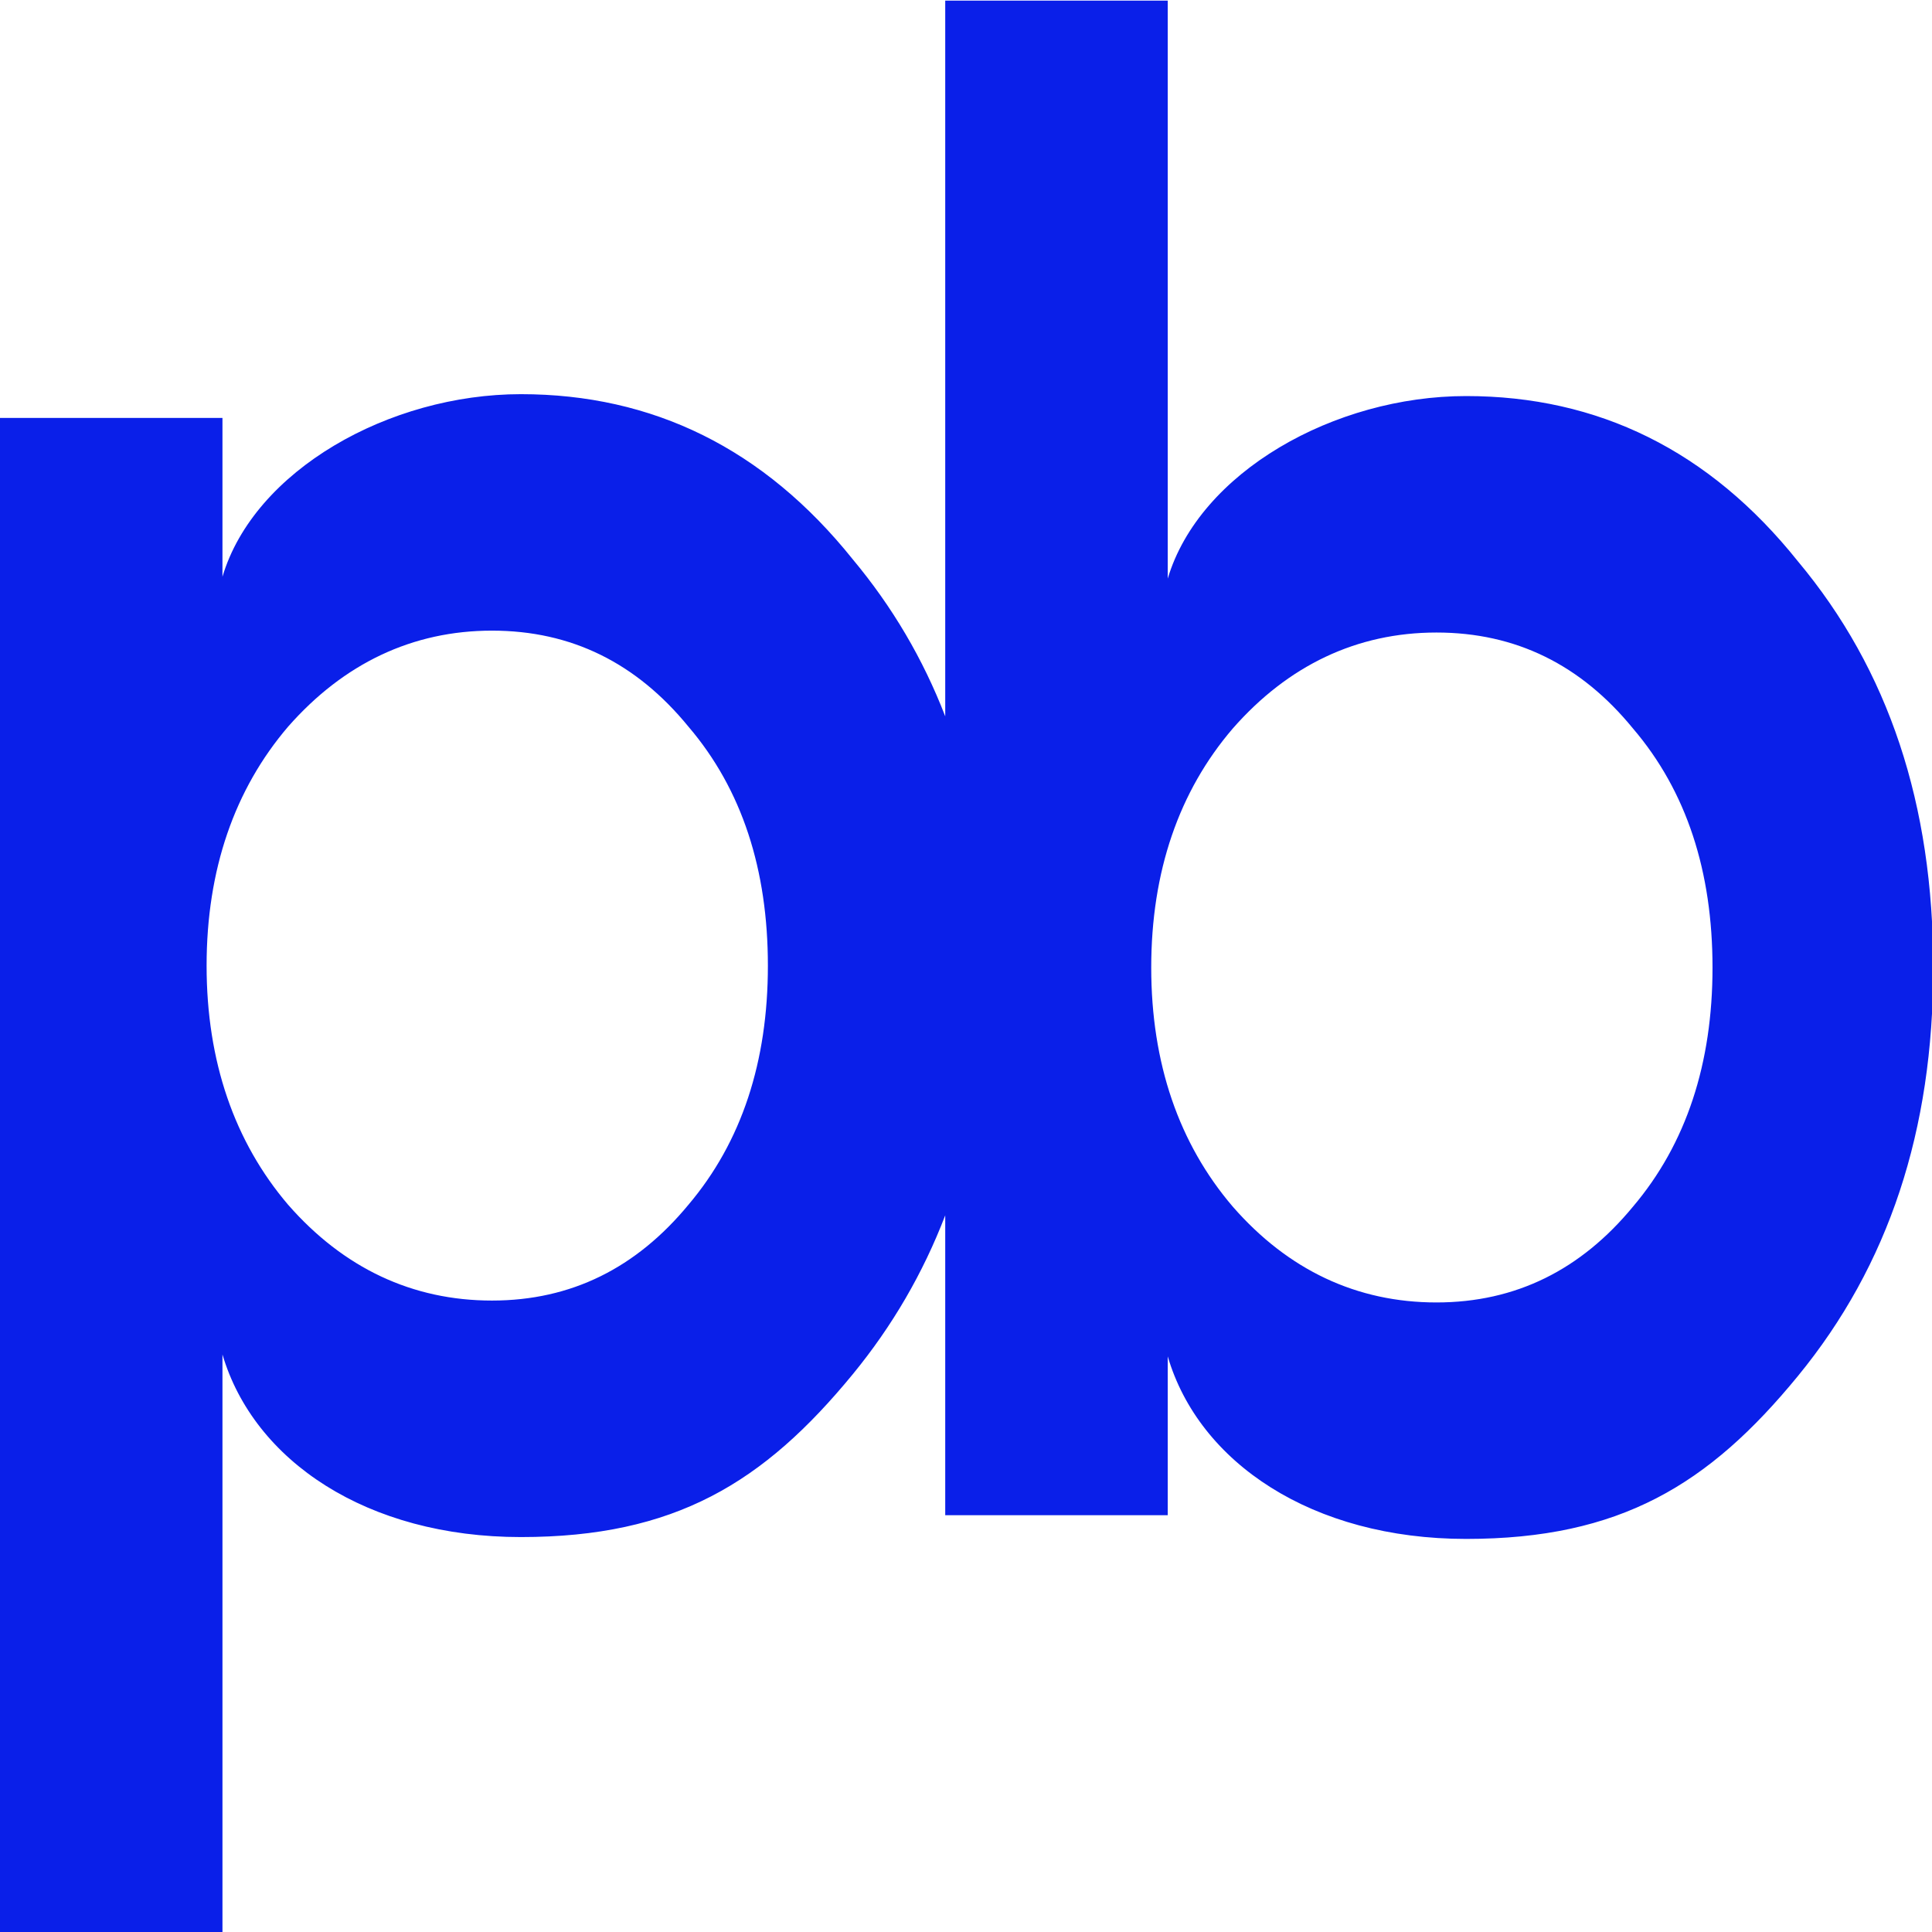 <?xml version="1.0" encoding="UTF-8"?>
<svg xmlns="http://www.w3.org/2000/svg" xmlns:xlink="http://www.w3.org/1999/xlink" width="48px" height="48px" viewBox="0 0 48 48" version="1.1">
<g id="surface1">
<path style=" stroke:none;fill-rule:nonzero;fill:rgb(3.922%,12.157%,91.373%);fill-opacity:1;" d="M 40.57 29.98 C 39.281 31.543 37.664 32.359 35.688 32.359 C 33.711 32.359 32.004 31.555 30.629 29.98 C 29.289 28.414 28.602 26.418 28.602 24.039 C 28.602 21.656 29.289 19.66 30.629 18.098 C 32.004 16.531 33.711 15.715 35.688 15.715 C 37.664 15.715 39.281 16.52 40.57 18.098 C 41.906 19.66 42.547 21.656 42.547 24.039 C 42.547 26.418 41.898 28.414 40.57 29.98 Z M 17.102 29.934 C 15.812 31.496 14.199 32.312 12.223 32.312 C 10.246 32.312 8.539 31.508 7.16 29.934 C 5.824 28.367 5.133 26.371 5.133 23.992 C 5.133 21.609 5.824 19.613 7.16 18.051 C 8.539 16.484 10.246 15.668 12.223 15.668 C 14.199 15.668 15.812 16.473 17.102 18.051 C 18.438 19.613 19.078 21.609 19.078 23.992 C 19.078 26.371 18.43 28.367 17.102 29.934 Z M 44.668 13.945 C 42.465 11.188 39.699 9.84 36.426 9.84 C 33.152 9.84 29.801 11.73 29.012 14.375 L 29.012 0.016 L 23.484 0.016 L 23.484 17.797 C 22.934 16.371 22.172 15.078 21.188 13.898 C 18.98 11.141 16.215 9.793 12.941 9.793 C 9.672 9.793 6.316 11.684 5.527 14.328 L 5.527 10.383 L 0 10.383 L 0 48.012 L 5.527 48.012 L 5.527 33.652 C 6.309 36.297 9.121 38.188 12.941 38.188 C 16.766 38.188 18.973 36.84 21.188 34.141 C 22.172 32.941 22.934 31.629 23.484 30.195 L 23.484 37.645 L 29.012 37.645 L 29.012 33.699 C 29.789 36.344 32.605 38.234 36.426 38.234 C 40.25 38.234 42.457 36.887 44.668 34.188 C 46.926 31.434 48.031 28.086 48.031 24.039 C 48.031 19.988 46.926 16.645 44.668 13.945 Z M 44.668 13.945 "/>
</g>
</svg>
